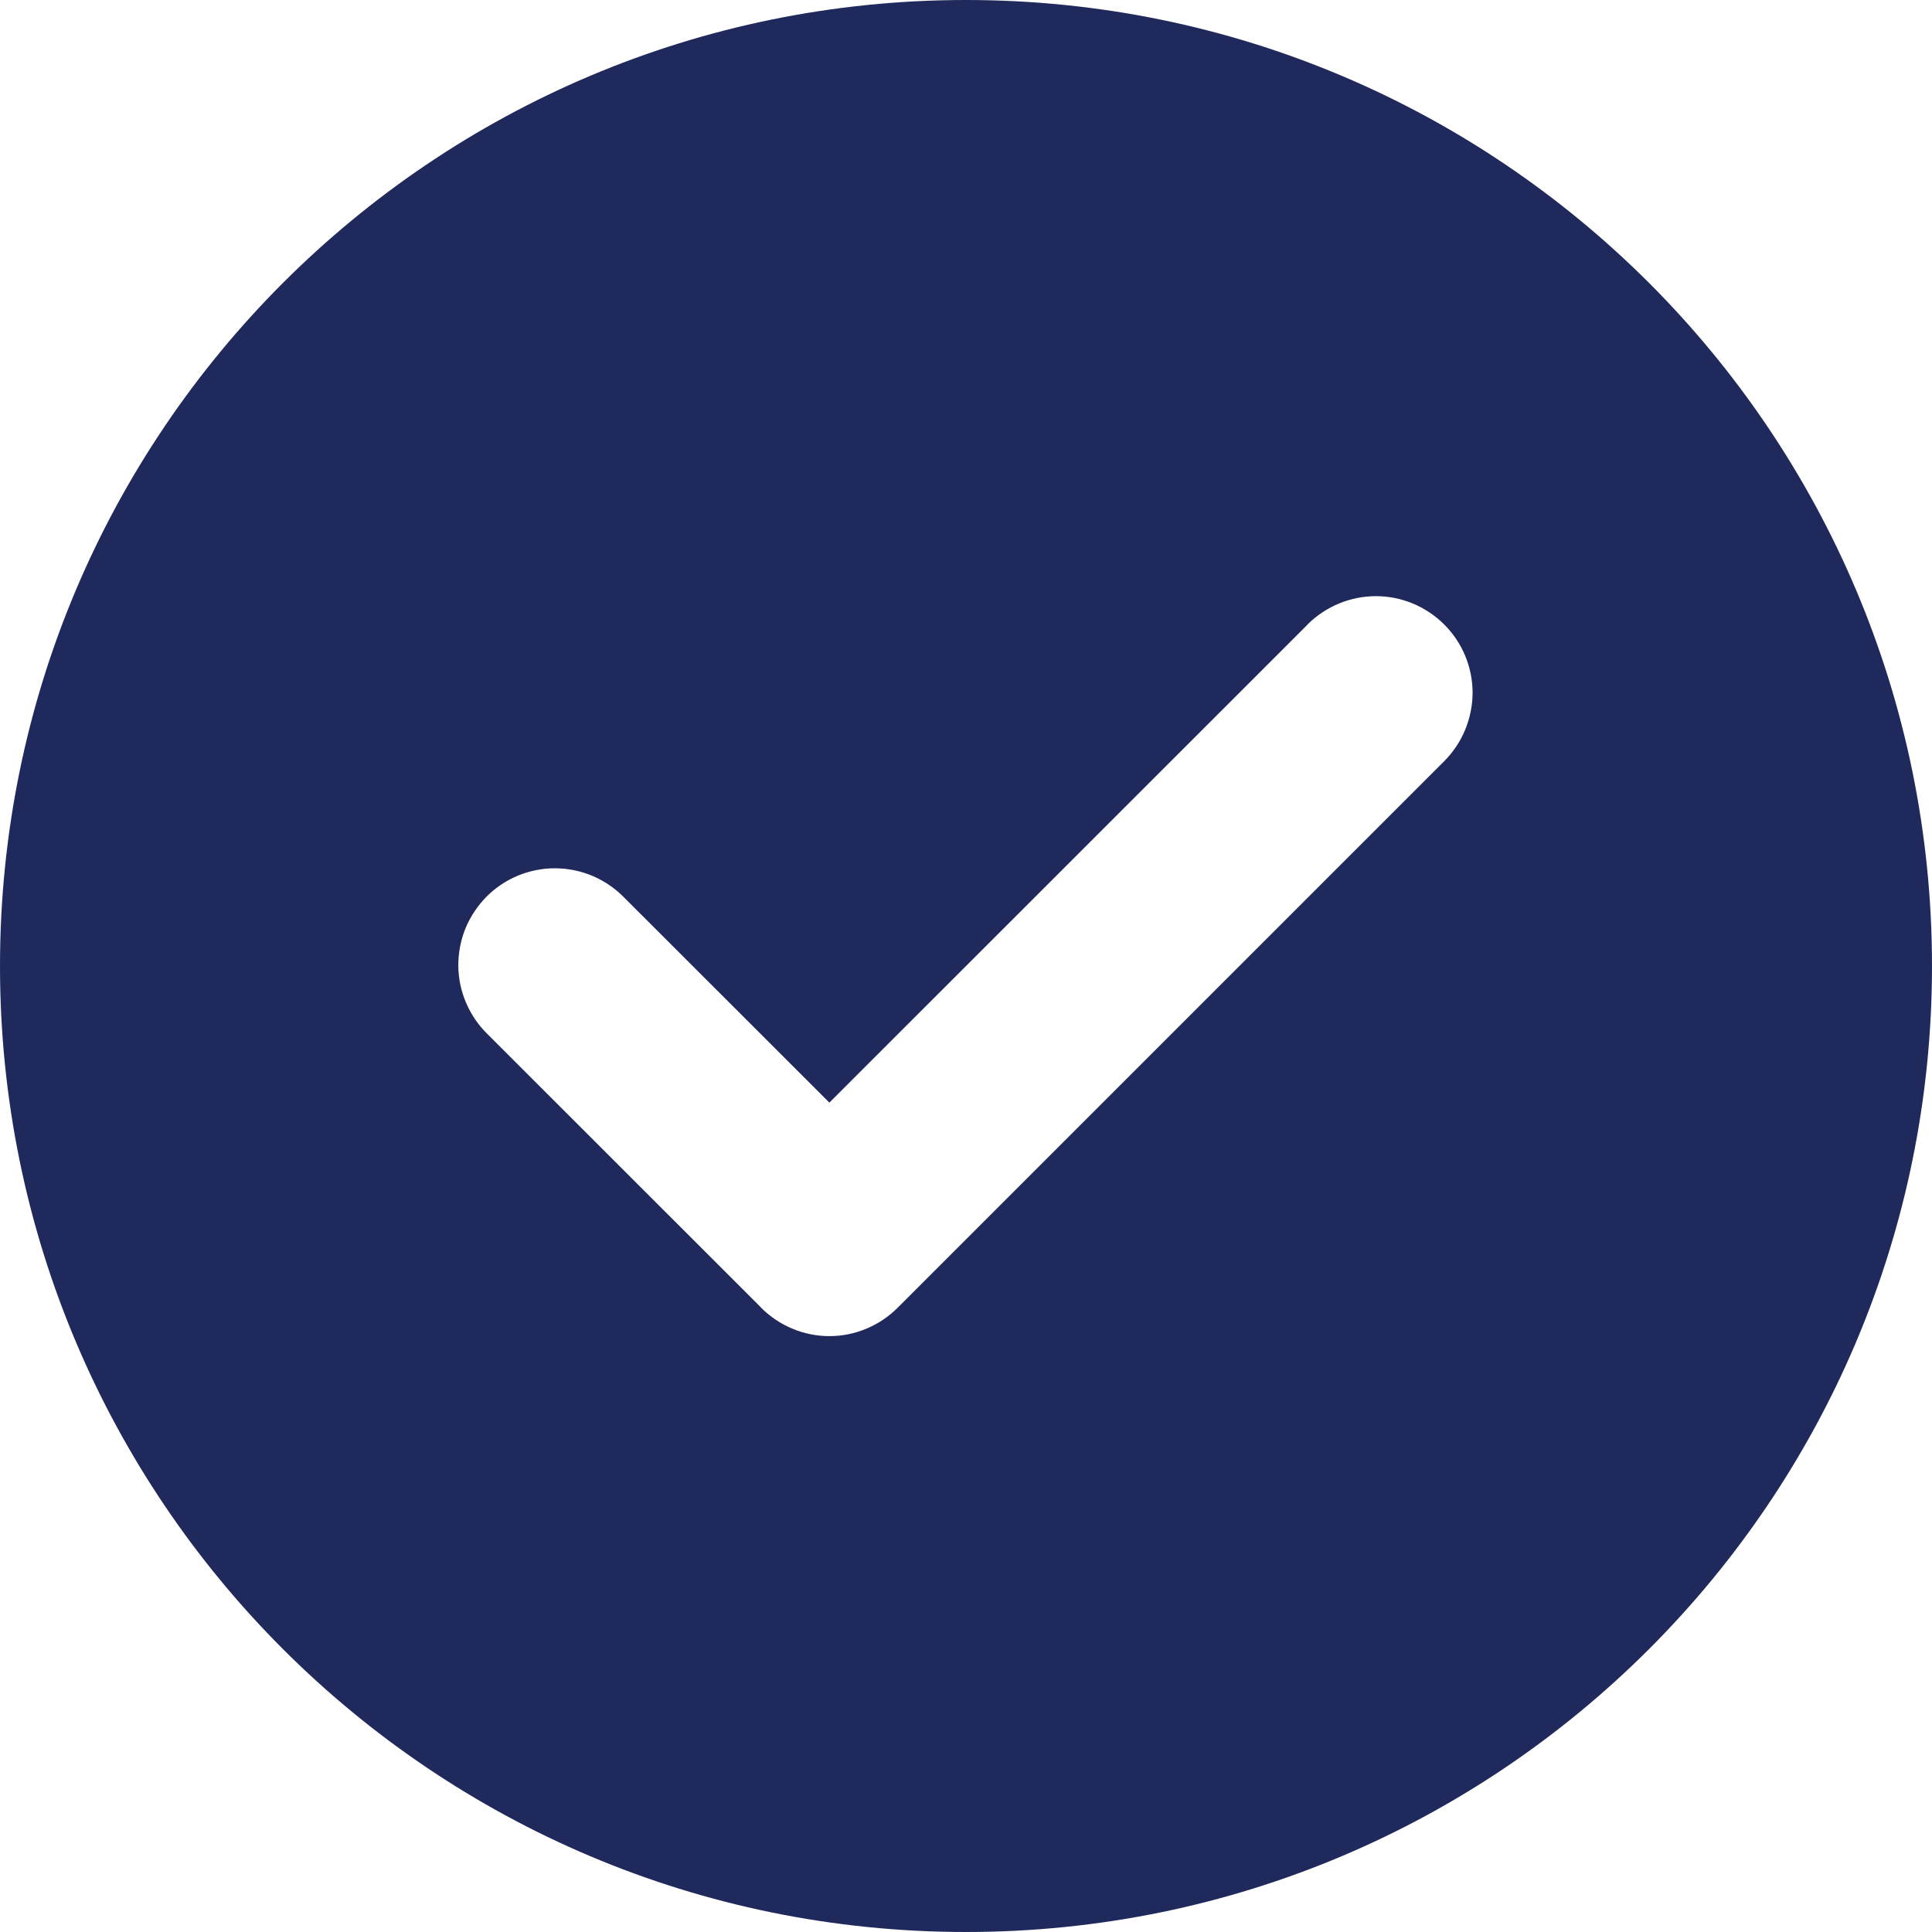 <svg width="14" height="14" viewBox="0 0 14 14" fill="none" xmlns="http://www.w3.org/2000/svg">
<path fill-rule="evenodd" clip-rule="evenodd" d="M7 14C10.866 14 14 10.866 14 7C14 3.134 10.866 0 7 0C3.134 0 0 3.134 0 7C0 10.866 3.134 14 7 14ZM9.475 4.525C9.607 4.394 9.785 4.32 9.971 4.32C10.156 4.32 10.334 4.394 10.466 4.526C10.597 4.657 10.671 4.835 10.671 5.021C10.67 5.207 10.596 5.385 10.465 5.516L6.508 9.473L6.505 9.476C6.44 9.541 6.363 9.593 6.278 9.628C6.193 9.664 6.102 9.682 6.01 9.682C5.918 9.682 5.827 9.664 5.742 9.628C5.657 9.593 5.58 9.541 5.515 9.476L5.513 9.473L3.535 7.496C3.468 7.431 3.415 7.354 3.378 7.268C3.341 7.183 3.322 7.091 3.321 6.998C3.321 6.905 3.338 6.813 3.373 6.727C3.409 6.641 3.461 6.563 3.526 6.497C3.592 6.431 3.67 6.379 3.756 6.344C3.842 6.309 3.934 6.291 4.027 6.292C4.12 6.293 4.212 6.312 4.298 6.349C4.383 6.386 4.46 6.439 4.525 6.506L6.01 7.99L9.475 4.526V4.525Z" fill="#1F295B"/>
</svg>

